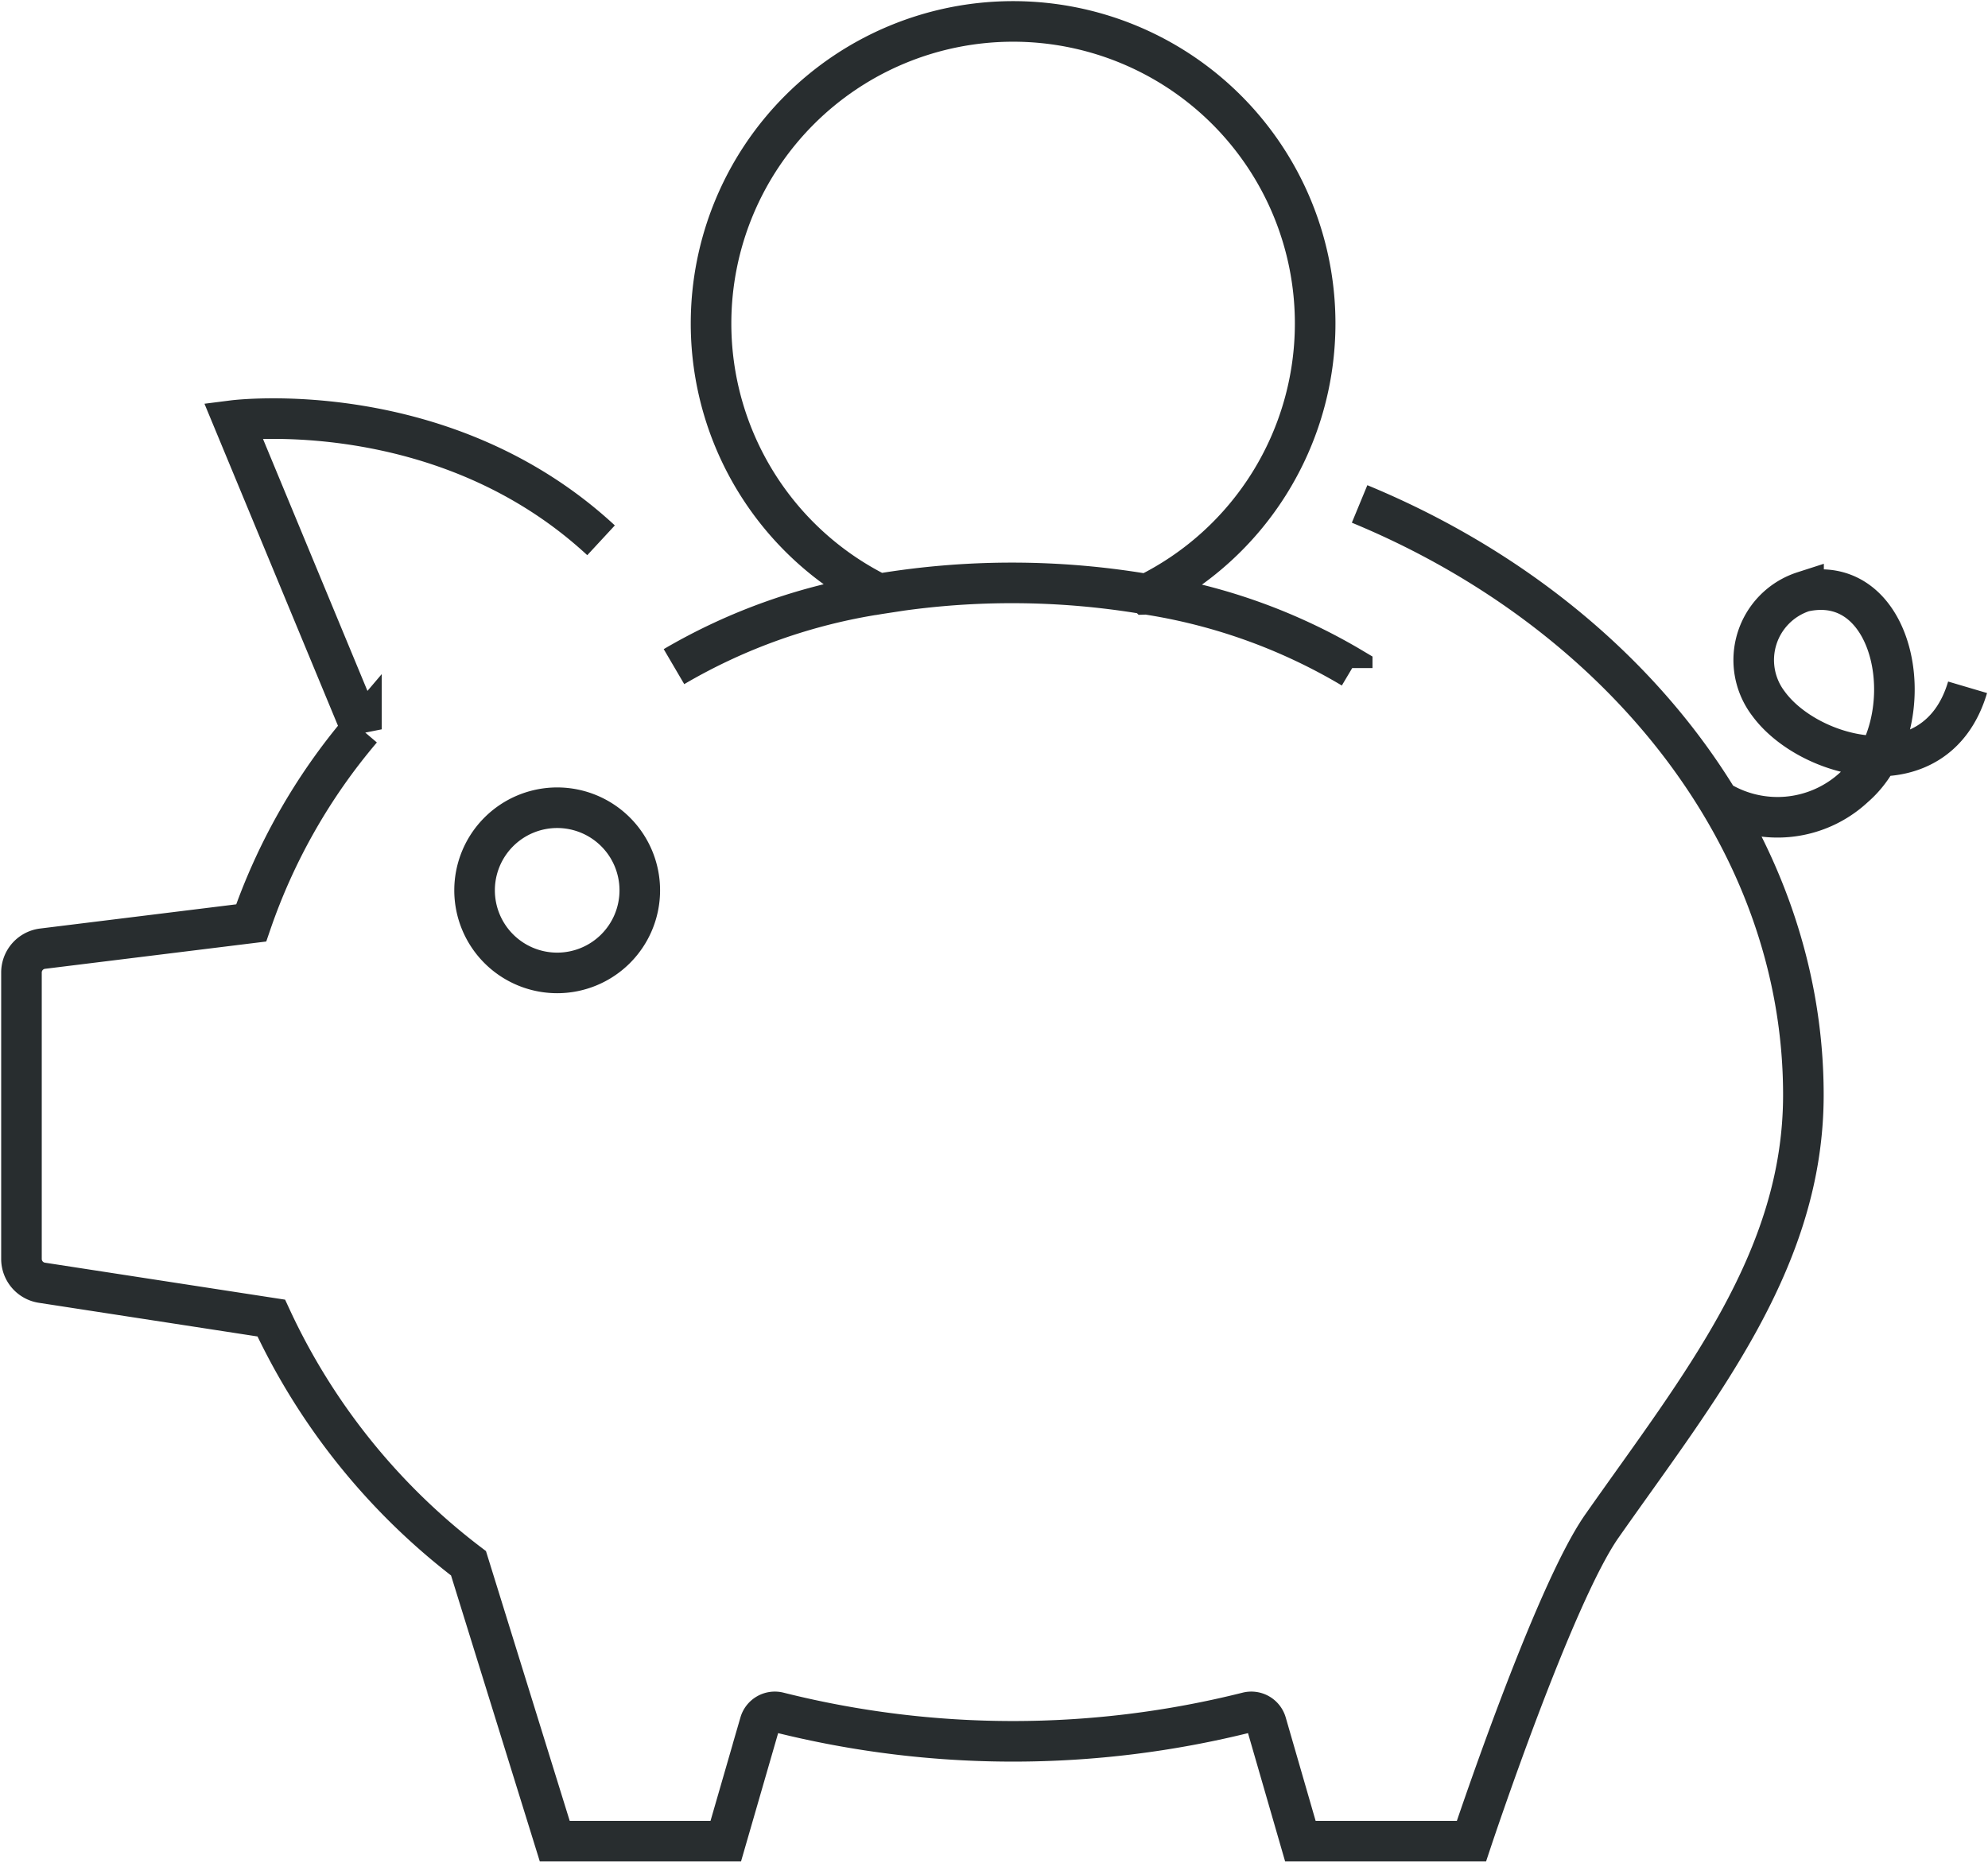<svg xmlns="http://www.w3.org/2000/svg" xmlns:xlink="http://www.w3.org/1999/xlink" width="97.976" height="91.804" viewBox="0 0 97.976 91.804"><defs><clipPath id="a"><path d="M0,48.389H97.976v-91.8H0Z" transform="translate(0 43.415)" fill="none"/></clipPath></defs><g transform="translate(0 43.415)"><g transform="translate(0 -43.415)" clip-path="url(#a)"><g transform="translate(1.058 1.056)"><path d="M16.062,22.576A4.071,4.071,0,1,1,11.991,18.5,4.071,4.071,0,0,1,16.062,22.576ZM69.1,18.069a5.547,5.547,0,0,0,6.817-.59c3.466-2.986,2.214-10.689-2.5-9.63a3.542,3.542,0,0,0-1.734,5.515c2.007,2.76,8.281,4.4,9.818-.8M14.153,5.319C6.358-1.9-3.967-.585-3.967-.585l6.31,15.221A29.541,29.541,0,0,0-3.09,24.178l-10.281,1.269a1.184,1.184,0,0,0-1.04,1.178V40.74A1.187,1.187,0,0,0-13.4,41.913l11.3,1.74A32.192,32.192,0,0,0,7.621,55.74l4.25,13.694H20.3l1.683-5.819a.765.765,0,0,1,.926-.527,47.452,47.452,0,0,0,23.1,0,.765.765,0,0,1,.926.527l1.683,5.819h8.431s4.02-12.1,6.435-15.536c4.8-6.843,9.924-13.081,9.924-21.243,0-12.586-8.921-23.776-21.871-29.128m-.364,8.09A28.2,28.2,0,0,0,41.052,7.979m-13.21-.015a28.47,28.47,0,0,0-10.095,3.582m23.3-3.567a14.883,14.883,0,0,0,8.3-13.347A14.887,14.887,0,0,0,34.461-20.255,14.887,14.887,0,0,0,19.574-5.368,14.881,14.881,0,0,0,27.842,7.964a39.724,39.724,0,0,1,13.21.015Z" transform="translate(14.411 20.255)" fill="none" stroke="#282d2f" stroke-width="2"/></g></g></g></svg>
